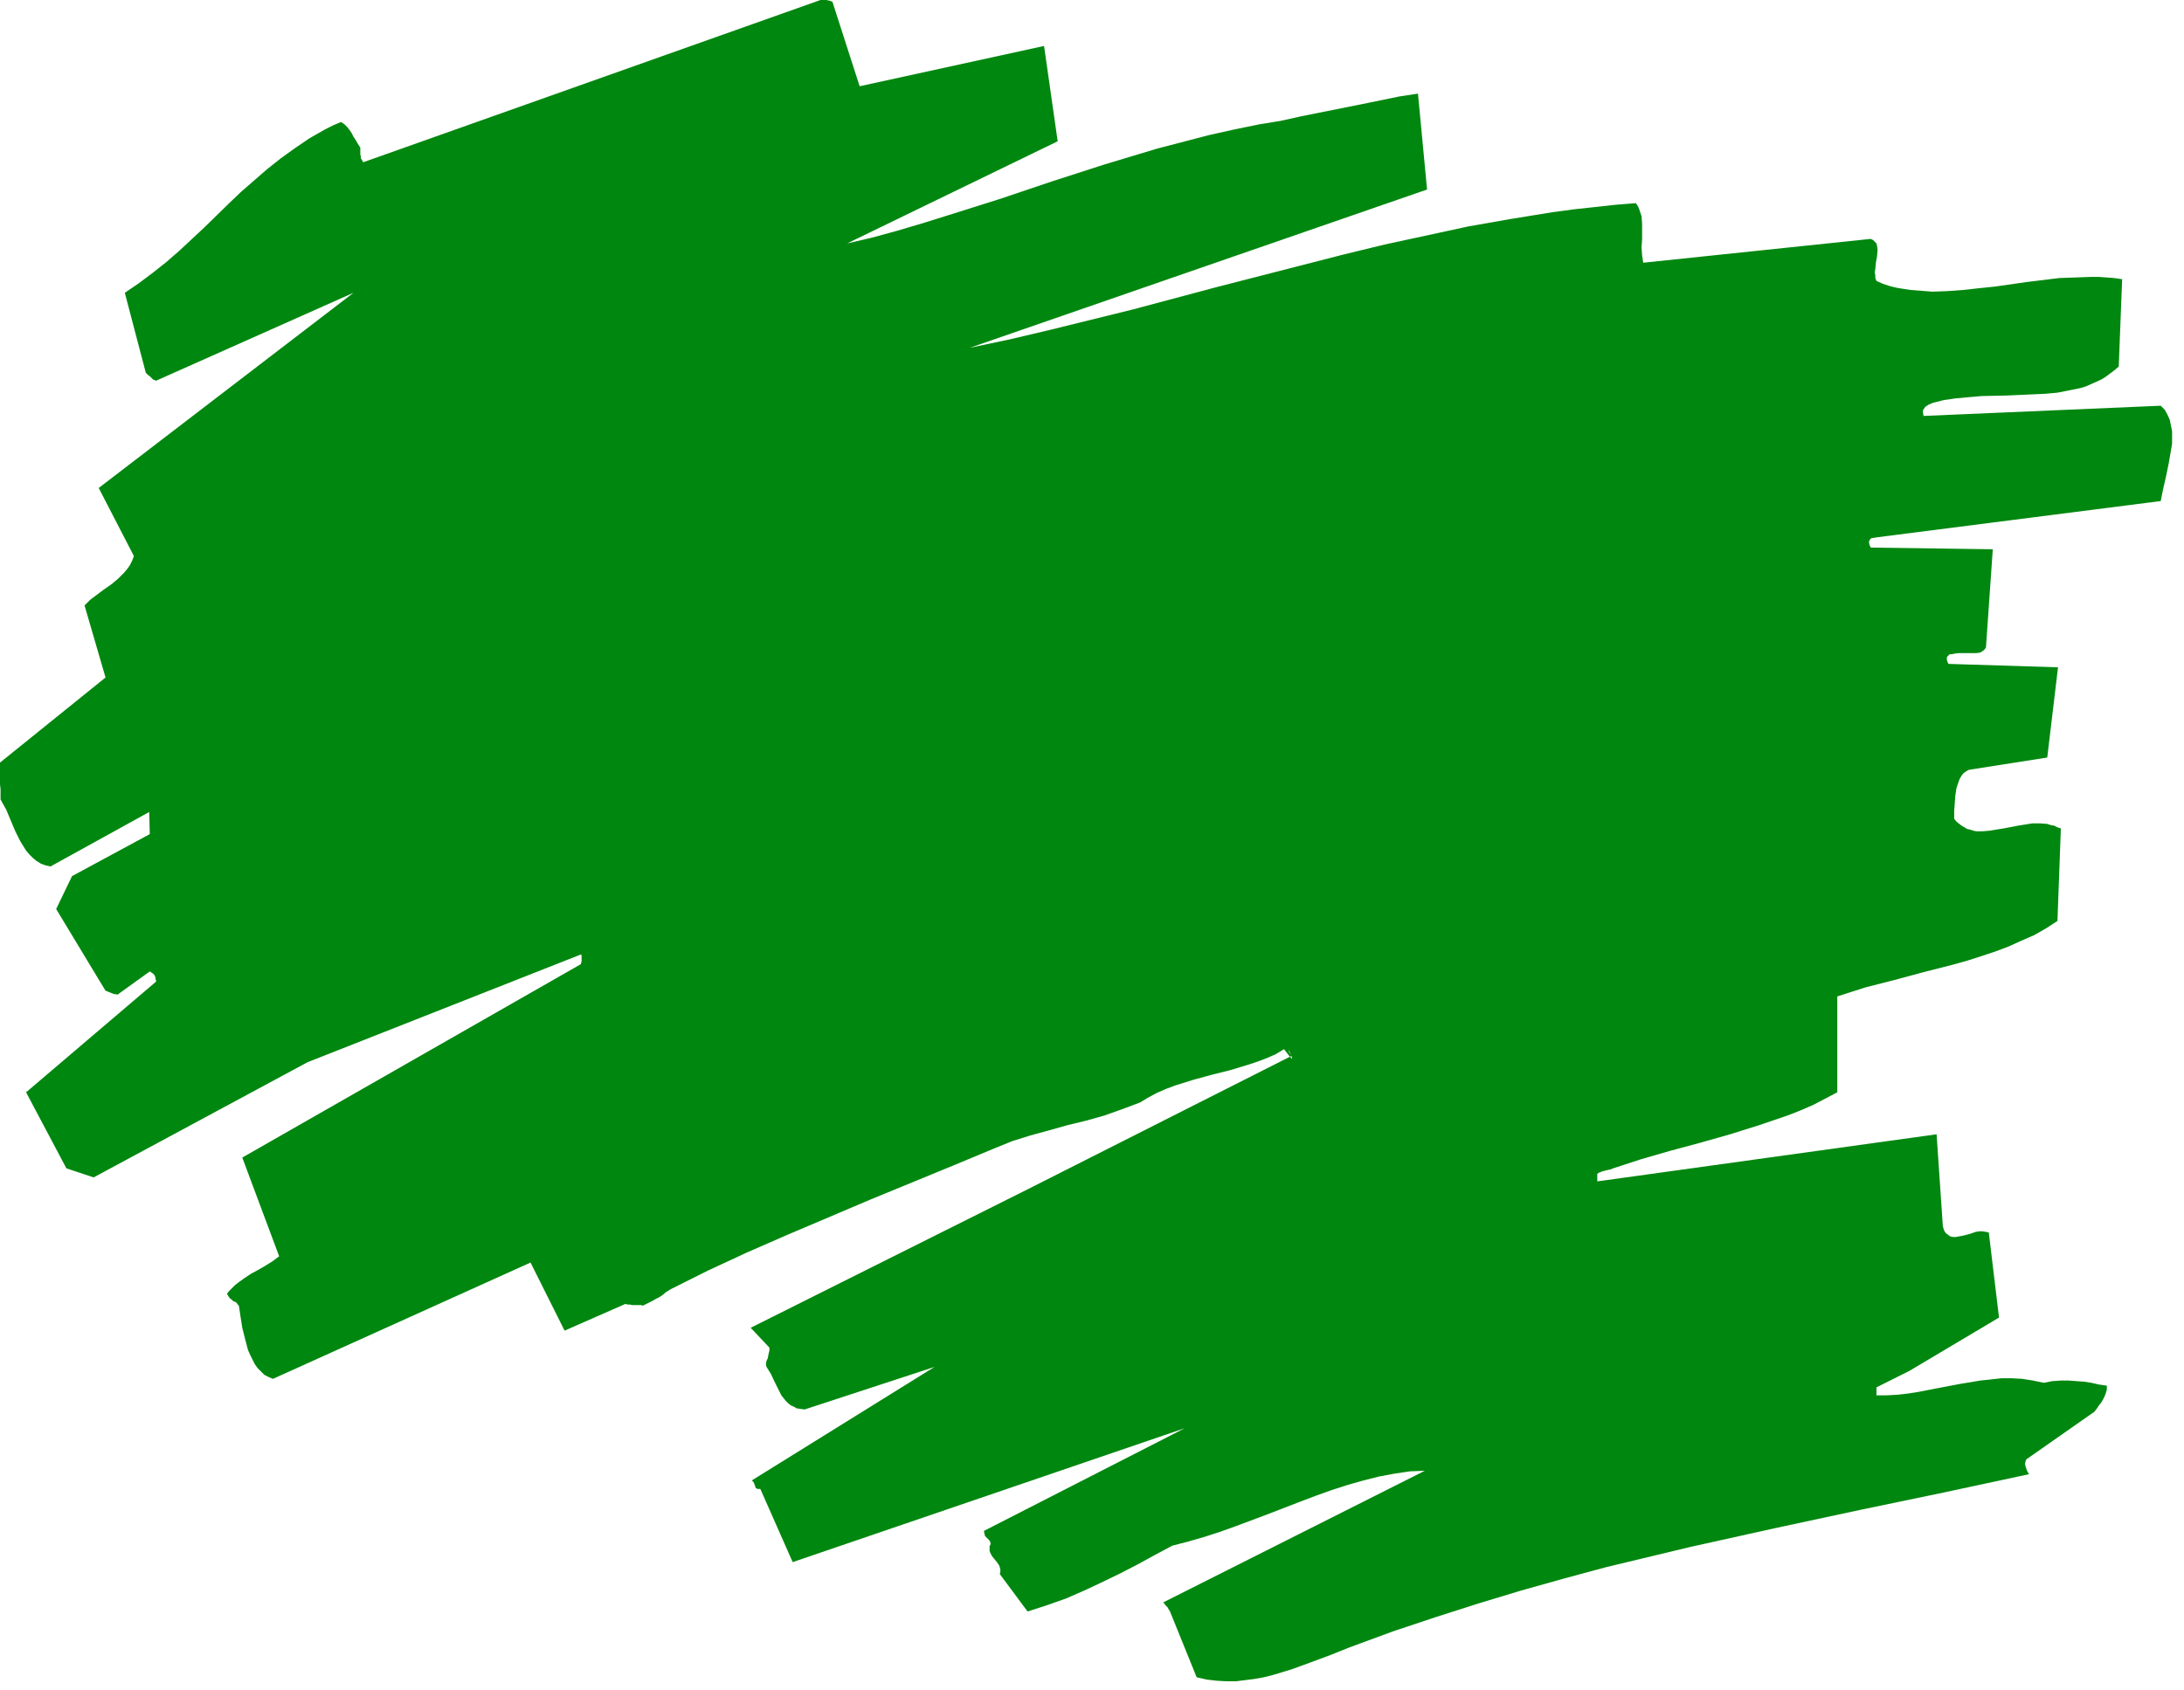 <svg xmlns="http://www.w3.org/2000/svg" width="12.819in" height="9.924in" fill-rule="evenodd" stroke-linecap="round" preserveAspectRatio="none" viewBox="0 0 3849 2979"><style>.brush0{fill:#fff}.pen0{stroke:#000;stroke-width:1;stroke-linejoin:round}</style><path d="M1446 0h11l3 1h2l2 1 3 1 48 149 325-71 24 168-371 180 43-10 44-12 44-13 45-14 92-29 92-31 93-30 93-28 46-12 46-12 45-10 44-9 37-6 36-8 35-7 35-7 35-7 34-7 34-7 33-5 16 169-806 279 71-15 72-17 73-18 73-18 146-39 148-38 74-19 74-18 74-16 74-16 74-13 74-12 37-5 37-4 36-4 37-3 4 6 2 5 2 6 2 6 1 13v28l-1 14 1 14 2 13 401-42 4 2 3 3 3 3 1 4 1 8-1 11-2 11-1 11-1 6 1 5v5l2 5 11 5 12 4 12 3 12 2 13 2 13 1 13 1 13 1 26-1 28-2 27-3 29-3 56-8 57-7 28-1 28-1h14l14 1 13 1 14 2-6 154-7 6-8 6-8 6-8 5-9 4-9 4-9 4-10 3-20 4-20 4-22 2-22 1-45 2-45 1-23 2-22 2-21 3-20 5-4 2-3 1-3 2-3 2-2 3-2 3v4l1 6 418-18 7 7 5 9 4 9 2 10 2 10v22l-2 12-4 23-5 24-5 22-4 20-501 64-5 1h-3l-3 2-1 2-1 2v3l1 4 2 4 215 3-12 173-2 3-2 2-3 2-3 2-7 1h-31l-8 1-4 1h-4l-2 2-2 2-1 2v3l1 4 2 4 193 6-19 159-134 21-5 1-5 3-4 3-3 4-3 5-2 5-2 6-2 6-2 13-1 14-1 13v14l4 5 5 4 4 3 5 3 5 3 5 1 6 2 5 1h11l12-1 12-2 13-2 26-5 25-4h13l13 1 6 2 6 1 6 3 6 2-6 163-20 13-21 12-23 10-22 10-24 9-24 8-25 8-25 7-51 13-52 14-51 13-50 16v169l-21 11-21 11-23 10-23 9-50 17-51 16-53 15-52 14-52 15-49 16-5 2-5 1-4 1-4 1-3 1-2 1-3 1-2 2v13l598-83 11 162 2 7 3 5 4 3 4 3 5 1h5l5-1 6-1 12-3 12-4 6-1h6l6 1 5 1 18 150-158 94-58 29v14h18l19-1 18-2 19-3 36-7 37-7 18-3 18-3 19-2 18-2h19l18 1 19 3 19 4 15-3 15-1h14l13 1 14 1 13 2 13 3 14 2v7l-2 7-2 5-3 6-3 5-4 5-4 6-4 5-120 84-1 3-1 3v3l1 4 1 3 1 3 2 4 2 3-149 32-149 31-149 32-149 33-75 18-75 18-74 20-75 21-76 23-75 24-75 25-76 28-35 14-35 13-33 12-33 10-16 4-17 3-16 2-16 2h-17l-17-1-17-2-18-4-47-116-1-2-1-1-1-2-1-2-2-2-2-2-2-3-2-2 461-232-26 1-27 4-27 5-28 7-28 8-28 9-28 10-29 11-57 22-56 21-28 10-28 9-28 8-27 7-30 16-31 17-31 16-31 15-32 15-32 14-34 12-34 11-49-66 1-4v-4l-1-4-1-3-4-6-5-6-4-5-3-6-1-3v-8l2-4-1-4-1-2-2-2-2-2-2-2-2-2-1-4-1-5 354-181-691 236-57-129h-5l-2-1-2-2v-2l-1-2-1-3-1-2-3-3 322-200-229 75-7-1-7-1-5-3-5-2-5-4-4-4-4-5-4-5-6-12-6-12-6-13-8-13-1-3v-4l1-4 2-4 1-5 1-5 1-4v-5l-33-35 488-244 465-235-5-9v-1l2 3 2 5 2 5v2l-4-4-10-13-15 9-16 7-16 6-15 5-33 10-32 8-33 9-32 10-16 6-16 7-15 8-15 9-32 12-31 11-32 9-33 8-32 9-33 9-32 10-32 13-72 30-73 30-73 30-73 31-73 31-71 31-69 32-66 33-8 5-6 5-6 4-6 3-5 3-6 3-6 3-6 3-3-1h-16l-4-1h-4l-4-1-107 47-60-120-454 205-7-3-8-4-6-6-6-6-5-7-4-8-4-8-4-9-5-19-5-20-3-19-3-20-2-2-2-3-3-2-3-1-3-3-3-2-2-3-3-5 4-5 5-5 5-5 5-4 11-8 12-8 13-7 12-7 13-8 12-9-65-174 597-341v-2l1-2v-11l-1-2-482 190-377 203-48-16-71-134 229-195v-2l-1-3v-2l-1-3-1-2-2-2-3-2-3-2-57 41-3-1h-3l-2-1-3-1-2-1-3-1-2-1-3-1-87-144 28-58 137-74-1-39-174 96-9-2-8-3-8-5-6-5-6-6-6-7-5-8-5-8-9-18-8-19-8-19-10-18v-18l-1-9v-38l186-150-37-127 10-10 12-9 12-9 13-9 12-10 11-11 5-6 5-7 4-8 3-8-62-120 449-344-348 155-2-1-3-1-2-2-2-2-2-2-3-2-2-2-2-2-37-141 25-17 24-18 24-19 23-20 44-41 43-42 22-21 23-20 23-20 24-19 25-18 25-17 14-8 14-8 14-7 14-6 6 4 5 5 4 5 4 6 3 6 4 6 4 7 4 6v12l1 4v3l2 3 2 4L1446 0z" style="stroke:none;fill:#00870f"/></svg>
